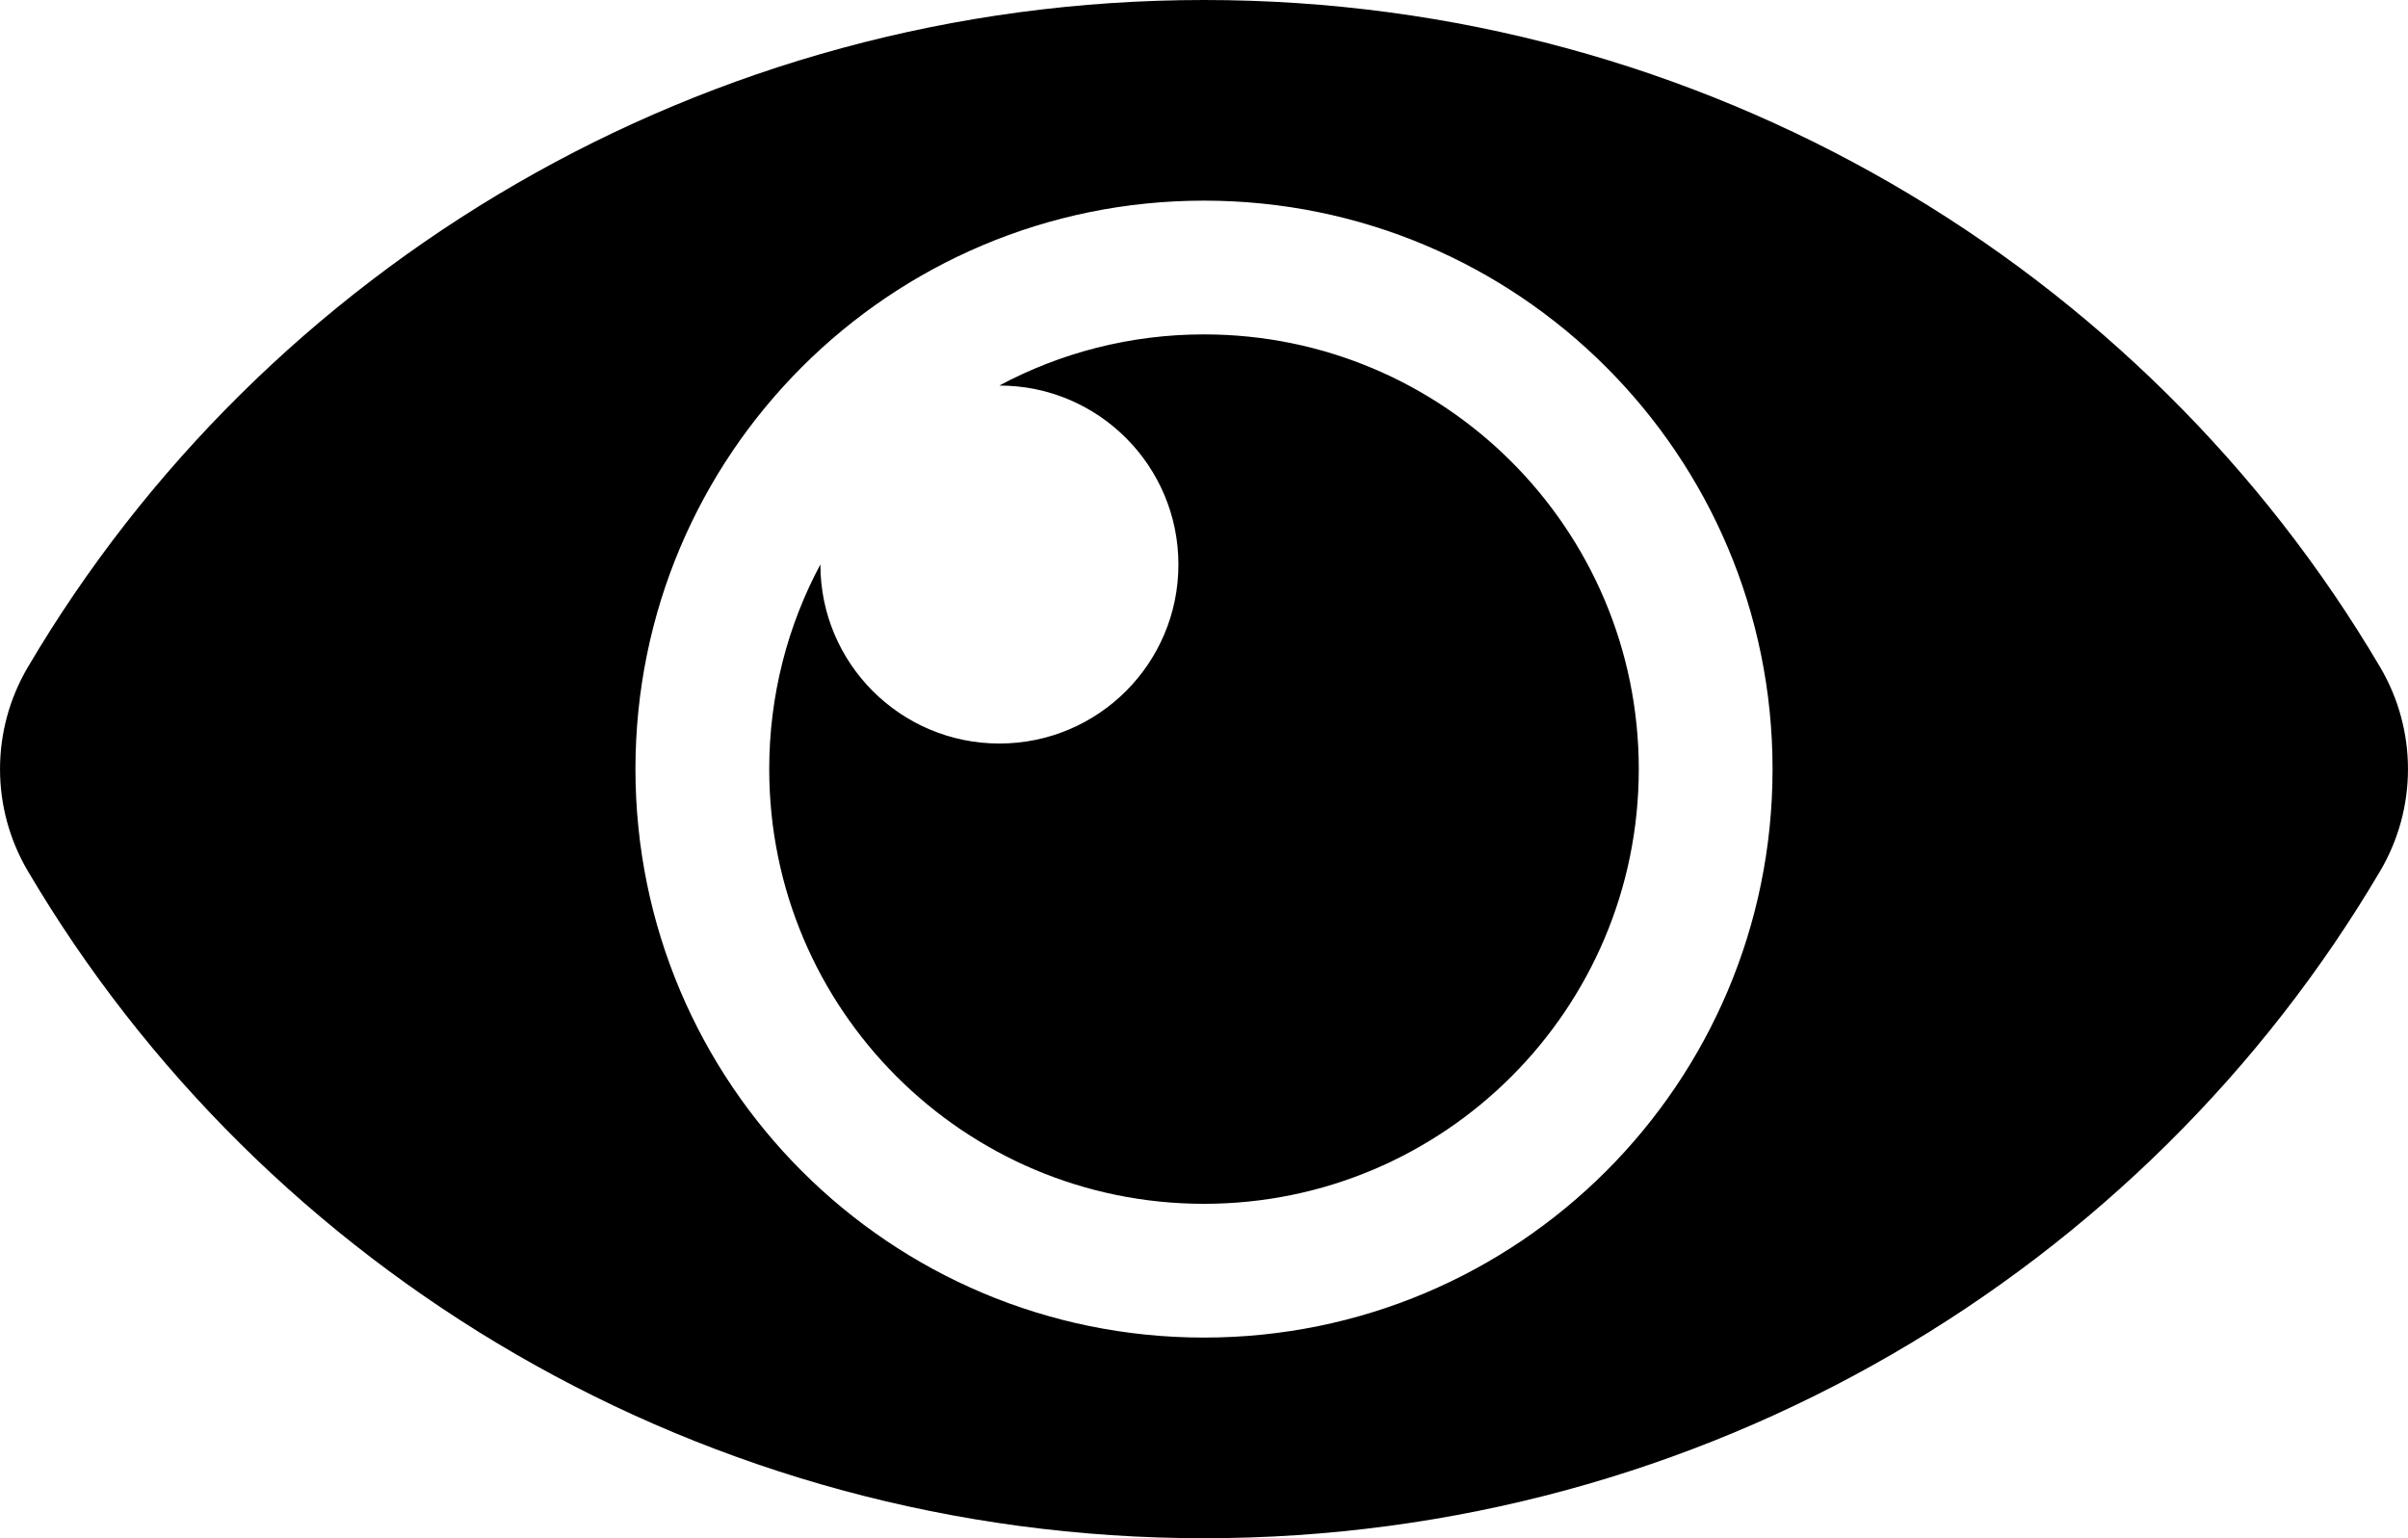 <?xml version="1.0" encoding="UTF-8"?>
<svg id="Layer_2" data-name="Layer 2" xmlns="http://www.w3.org/2000/svg" viewBox="0 0 576 368">
  <g id="Layer_1-2" data-name="Layer 1">
    <g id="eye1_layer" data-name="eye1 layer">
      <path d="M569.35,159.63C512.97,63.95,407.81,0,288,0S63,63.99,6.65,159.63c-8.86,15.04-8.86,33.7,0,48.74,56.38,95.68,161.54,159.63,281.35,159.63s225-63.99,281.35-159.63c8.86-15.04,8.86-33.7,0-48.74h0ZM288,320c-75.16,0-136-60.83-136-136S212.83,48,288,48s136,60.83,136,136-60.83,136-136,136ZM392,184c0,57.44-46.56,104-104,104s-104-46.56-104-104c0-17.71,4.43-34.38,12.24-48.97v.03c0,23.65,19.17,42.82,42.82,42.82s42.82-19.17,42.82-42.82-19.17-42.82-42.82-42.82h-.03c14.59-7.8,31.26-12.24,48.97-12.24,57.44,0,104,46.56,104,104Z"/>
    </g>
  </g>
</svg>